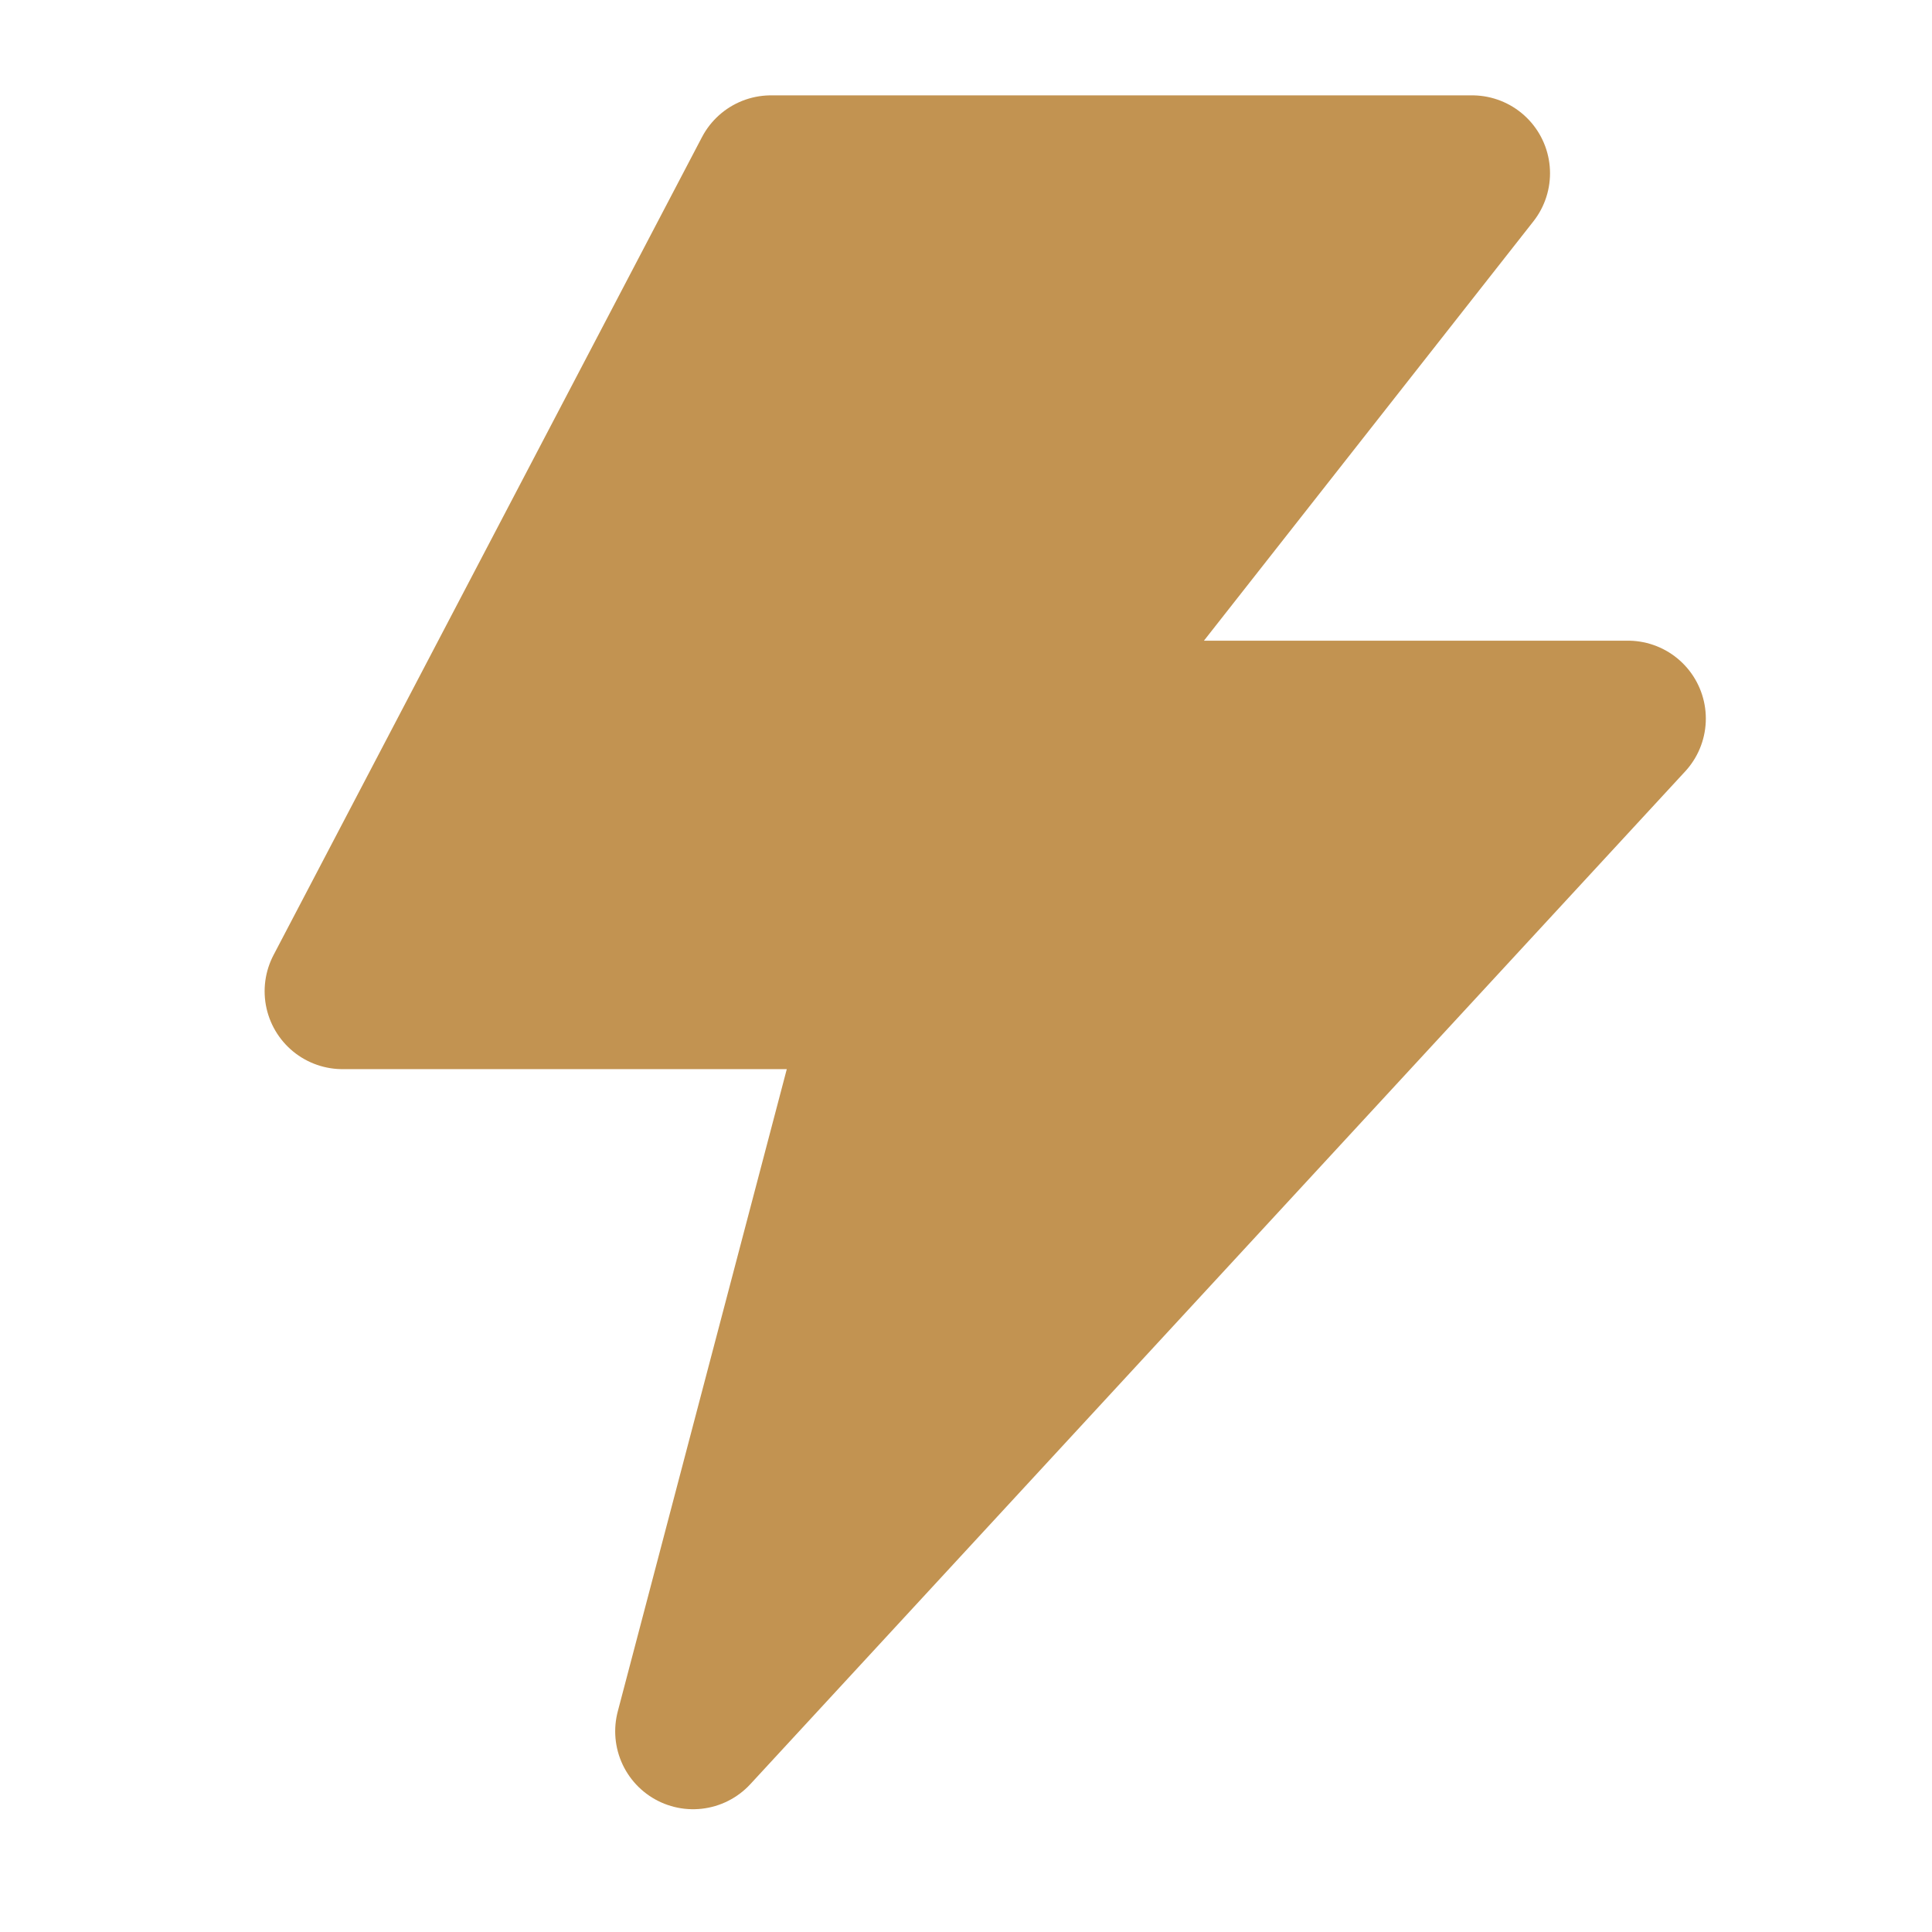 <svg width="31" height="31" viewBox="0 0 31 31" fill="none" xmlns="http://www.w3.org/2000/svg">
<path d="M12.371 2.78H23.621L16.746 11.53H26.121L11.121 27.78L14.246 15.905H5.496L12.371 2.78Z" fill="#C29351" stroke="#C29351" stroke-width="2.5" stroke-linejoin="round"/>
</svg>
